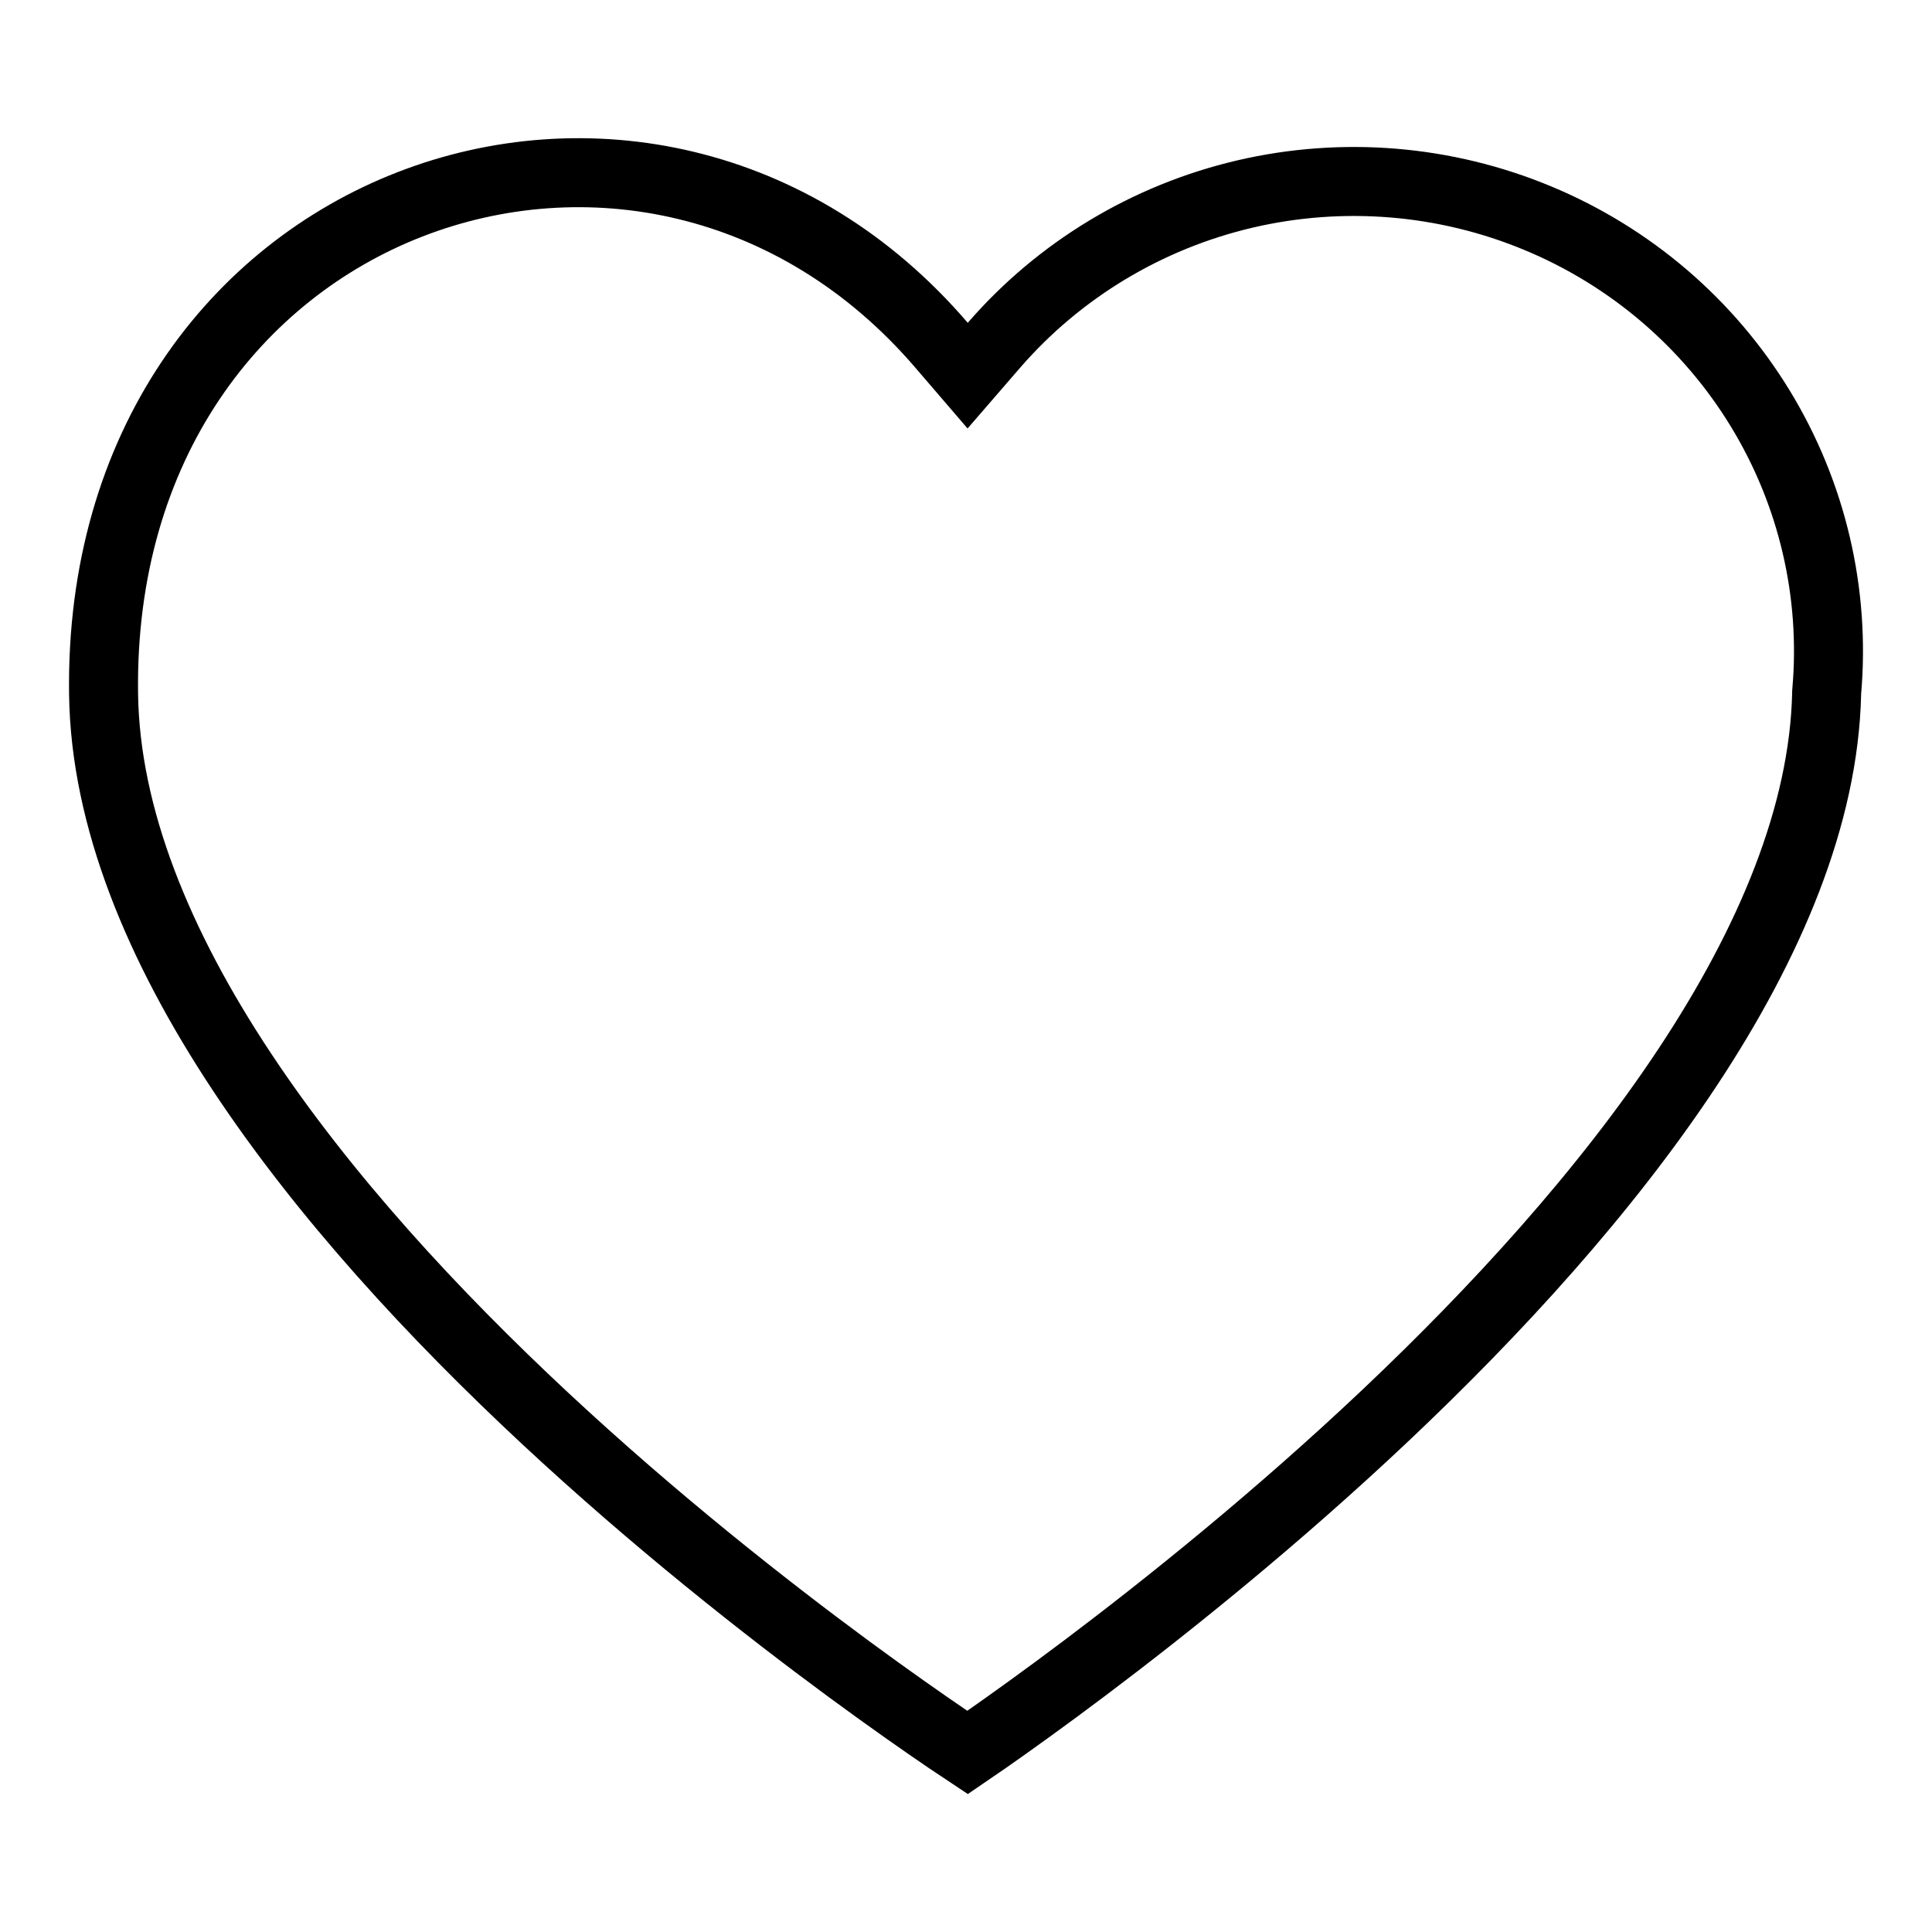 <svg width="28" height="28" viewBox="0 0 28 28" fill="none" xmlns="http://www.w3.org/2000/svg">
<path d="M13.646 5.004L14.024 5.444L14.403 5.006C15.351 3.912 16.624 3.144 18.042 2.812C19.459 2.481 20.947 2.604 22.289 3.163C23.631 3.721 24.759 4.687 25.511 5.92C26.263 7.153 26.6 8.59 26.474 10.024L26.473 10.04L26.473 10.056C26.432 11.811 25.655 13.658 24.458 15.468C23.265 17.272 21.681 18.998 20.09 20.503C18.5 22.006 16.913 23.277 15.723 24.173C15.128 24.621 14.634 24.974 14.289 25.215C14.186 25.287 14.097 25.348 14.022 25.399C13.946 25.349 13.856 25.288 13.752 25.217C13.403 24.98 12.903 24.631 12.302 24.189C11.1 23.303 9.498 22.045 7.895 20.551C6.29 19.055 4.695 17.333 3.499 15.524C2.299 13.71 1.526 11.848 1.501 10.061C1.399 2.822 9.399 0.053 13.646 5.004Z" stroke="black"/>
</svg>
